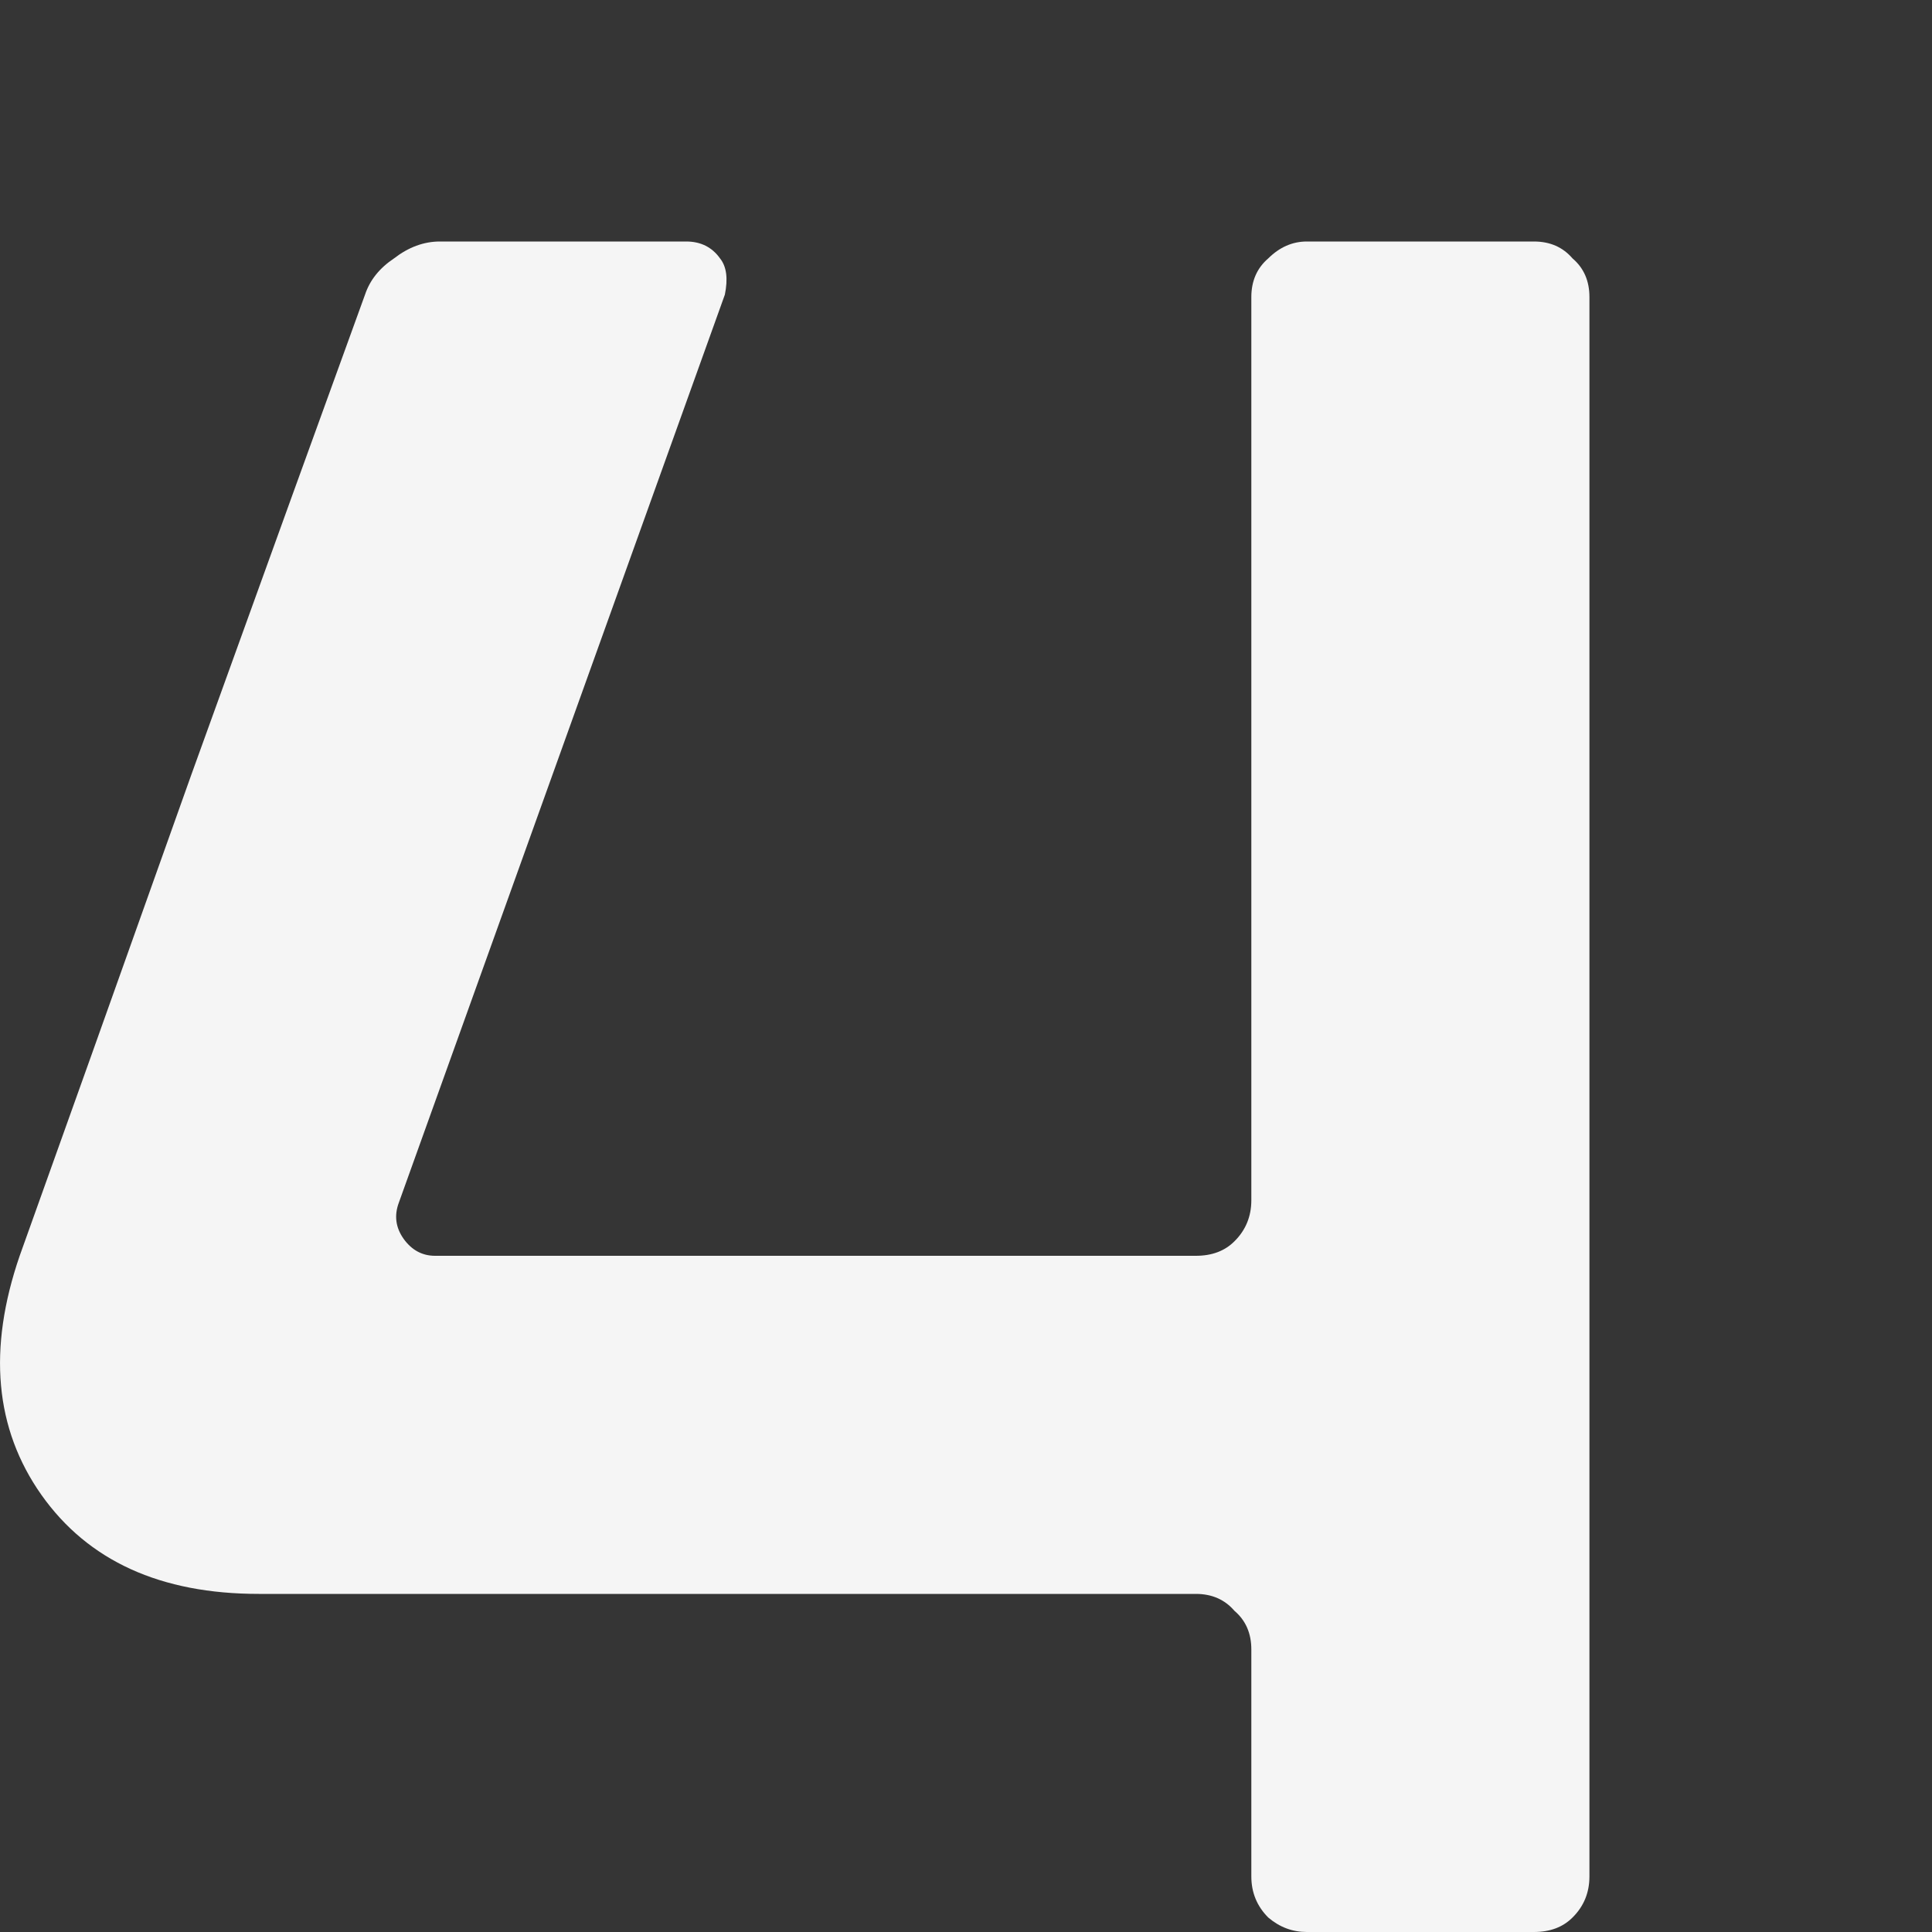 <?xml version="1.0" encoding="UTF-8"?> <svg xmlns="http://www.w3.org/2000/svg" width="16" height="16" viewBox="0 0 16 16" fill="none"><rect x="0" y="0" width="16" height="16" fill="#333333" stroke="none"/><rect width="16" height="16" fill="#D9D9D9" fill-opacity="0.01"></rect><path d="M3.023 2.44C3.063 2.32 3.143 2.22 3.263 2.14C3.383 2.047 3.51 2 3.643 2H5.683C5.803 2 5.897 2.047 5.963 2.14C6.017 2.207 6.03 2.307 6.003 2.44L3.303 9.96C3.263 10.067 3.277 10.167 3.343 10.26C3.41 10.353 3.497 10.4 3.603 10.4H9.903C10.037 10.4 10.143 10.36 10.223 10.28C10.317 10.187 10.363 10.073 10.363 9.94V2.46C10.363 2.327 10.41 2.22 10.503 2.14C10.597 2.047 10.703 2 10.823 2H12.703C12.837 2 12.943 2.047 13.023 2.14C13.117 2.22 13.163 2.327 13.163 2.46V15.54C13.163 15.673 13.117 15.787 13.023 15.88C12.943 15.96 12.837 16 12.703 16H10.823C10.703 16 10.597 15.96 10.503 15.88C10.41 15.787 10.363 15.673 10.363 15.54V13.66C10.363 13.527 10.317 13.42 10.223 13.34C10.143 13.247 10.037 13.2 9.903 13.2H2.143C1.33 13.2 0.73 12.927 0.343 12.38C-0.043 11.833 -0.103 11.173 0.163 10.4C0.483 9.507 0.957 8.18 1.583 6.42C2.223 4.647 2.703 3.32 3.023 2.44Z" fill="#F5F5F5"></path></svg> 